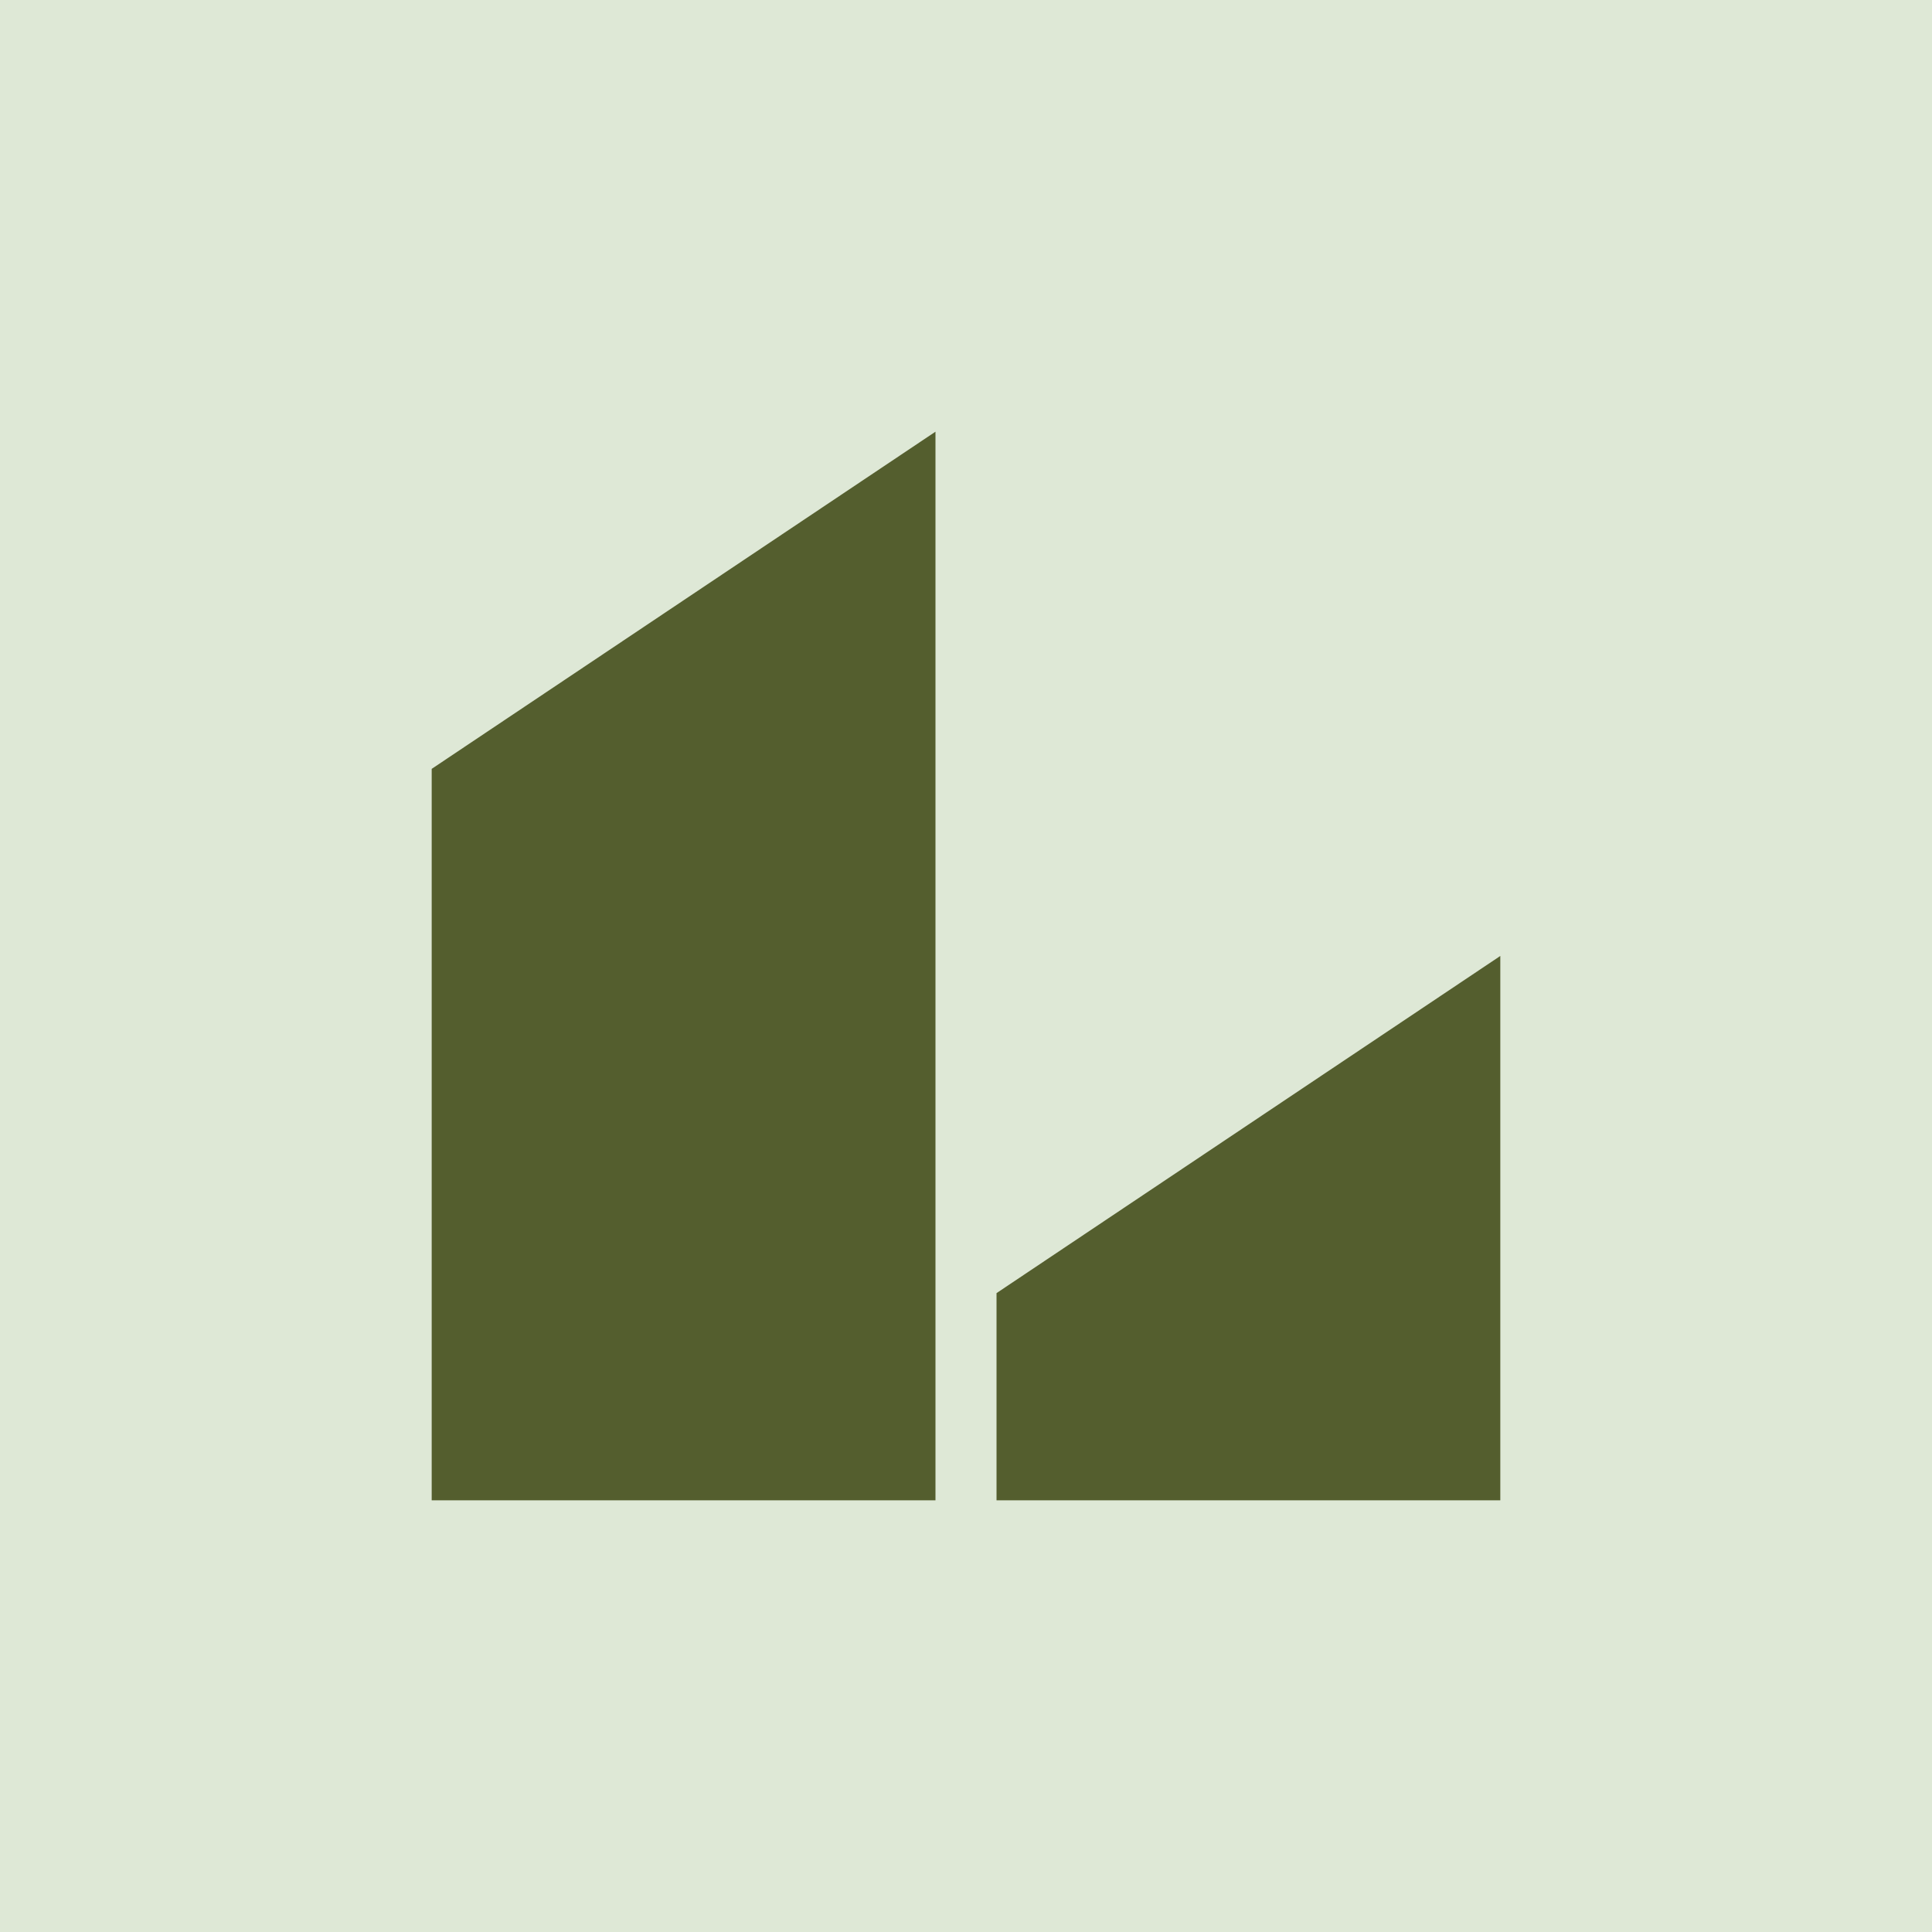 <?xml version="1.0" encoding="UTF-8"?> <svg xmlns="http://www.w3.org/2000/svg" id="Layer_2" viewBox="0 0 49.05 49.05"><defs><style>.cls-1{fill:#DEE8D6;}.cls-2{fill:#545e2e;}</style></defs><g id="Layer_1-2"><rect class="cls-1" width="49.05" height="49.05"></rect><polygon class="cls-2" points="10.96 19.52 10.96 38.09 23.75 38.09 23.75 10.96 10.96 19.52"></polygon><polygon class="cls-2" points="38.09 24.27 25.3 32.83 25.3 38.09 38.09 38.09 38.09 24.27"></polygon></g></svg> 